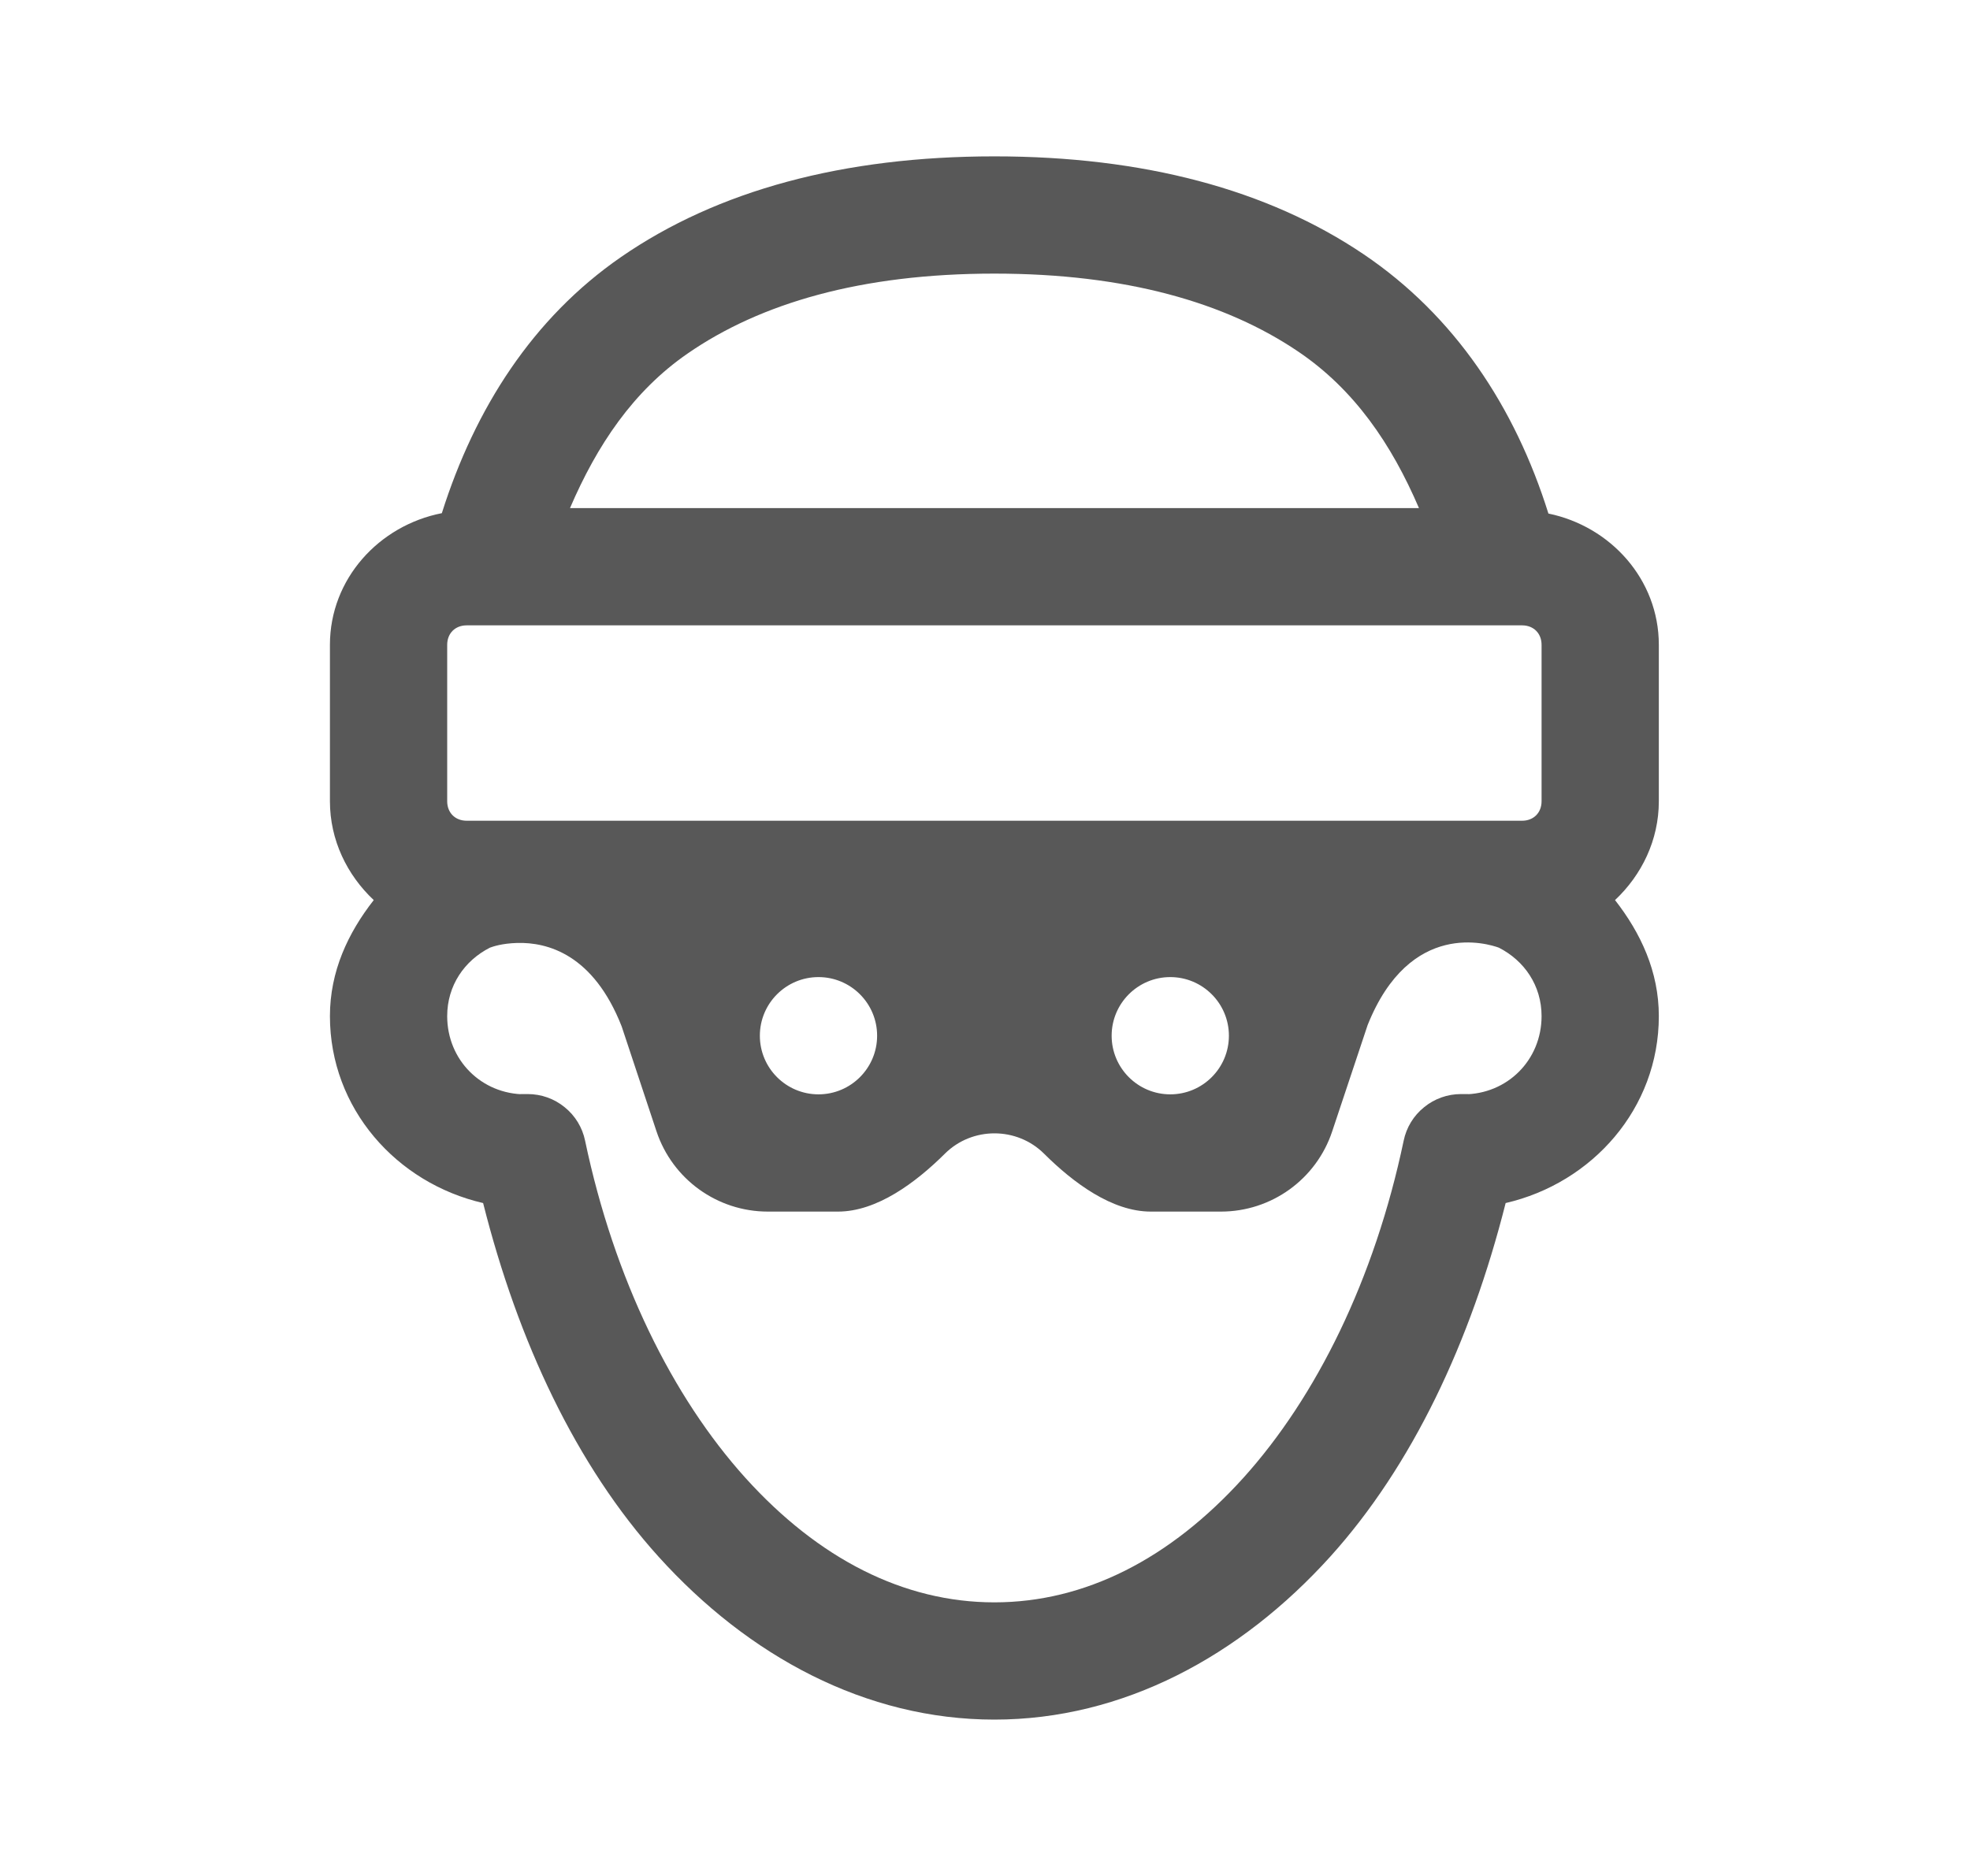 <svg width="21" height="20" viewBox="0 0 21 20" fill="none" xmlns="http://www.w3.org/2000/svg">
<path d="M10.6 1.667C8.992 1.667 7.649 2.029 6.619 2.741C5.679 3.391 5.063 4.354 4.71 5.471C4.041 5.602 3.517 6.171 3.517 6.875V8.542C3.517 8.957 3.7 9.329 3.984 9.596C3.71 9.946 3.517 10.356 3.517 10.833C3.517 11.818 4.227 12.613 5.15 12.826C5.523 14.307 6.144 15.626 7.019 16.595C7.978 17.657 9.228 18.333 10.6 18.333C11.972 18.333 13.221 17.657 14.181 16.595C15.055 15.626 15.676 14.307 16.05 12.826C16.973 12.613 17.683 11.818 17.683 10.833C17.683 10.356 17.489 9.946 17.216 9.596C17.5 9.329 17.683 8.957 17.683 8.542V6.875C17.683 6.176 17.167 5.611 16.506 5.475C16.149 4.336 15.504 3.365 14.538 2.712C13.513 2.019 12.185 1.667 10.6 1.667ZM10.6 2.917C12.001 2.917 13.065 3.225 13.837 3.747C14.437 4.152 14.833 4.734 15.126 5.417H6.076C6.364 4.747 6.748 4.171 7.33 3.769C8.105 3.233 9.179 2.917 10.6 2.917ZM4.975 6.667H16.225C16.348 6.667 16.433 6.752 16.433 6.875V8.542C16.433 8.665 16.348 8.75 16.225 8.75H4.975C4.852 8.75 4.767 8.665 4.767 8.542V6.875C4.767 6.752 4.852 6.667 4.975 6.667ZM5.513 10.053C5.837 10.044 6.326 10.175 6.627 10.943L6.998 12.061C7.168 12.572 7.646 12.917 8.185 12.917H8.933C9.347 12.917 9.761 12.609 10.073 12.299C10.364 12.01 10.841 12.011 11.131 12.301C11.442 12.61 11.854 12.917 12.267 12.917H13.015C13.553 12.917 14.031 12.573 14.201 12.062L14.579 10.928C15.032 9.796 15.869 10.064 15.977 10.103C16.249 10.241 16.433 10.507 16.433 10.833C16.433 11.301 16.068 11.667 15.6 11.667C15.71 11.667 15.703 11.664 15.575 11.664C15.431 11.664 15.292 11.713 15.181 11.804C15.069 11.894 14.992 12.02 14.963 12.161C14.653 13.637 14.032 14.894 13.253 15.757C12.474 16.619 11.566 17.083 10.6 17.083C9.634 17.083 8.726 16.619 7.947 15.757C7.168 14.894 6.547 13.637 6.237 12.161C6.208 12.02 6.131 11.894 6.019 11.804C5.908 11.713 5.769 11.664 5.625 11.664C5.497 11.664 5.49 11.667 5.6 11.667C5.132 11.667 4.767 11.301 4.767 10.833C4.767 10.507 4.951 10.241 5.223 10.103C5.259 10.09 5.351 10.058 5.513 10.053ZM8.725 10.417C9.07 10.417 9.35 10.697 9.35 11.042C9.35 11.387 9.07 11.667 8.725 11.667C8.38 11.667 8.1 11.387 8.1 11.042C8.1 10.697 8.38 10.417 8.725 10.417ZM12.475 10.417C12.82 10.417 13.1 10.697 13.1 11.042C13.1 11.387 12.82 11.667 12.475 11.667C12.13 11.667 11.85 11.387 11.85 11.042C11.85 10.697 12.13 10.417 12.475 10.417Z" fill="#585858"/>
</svg>
